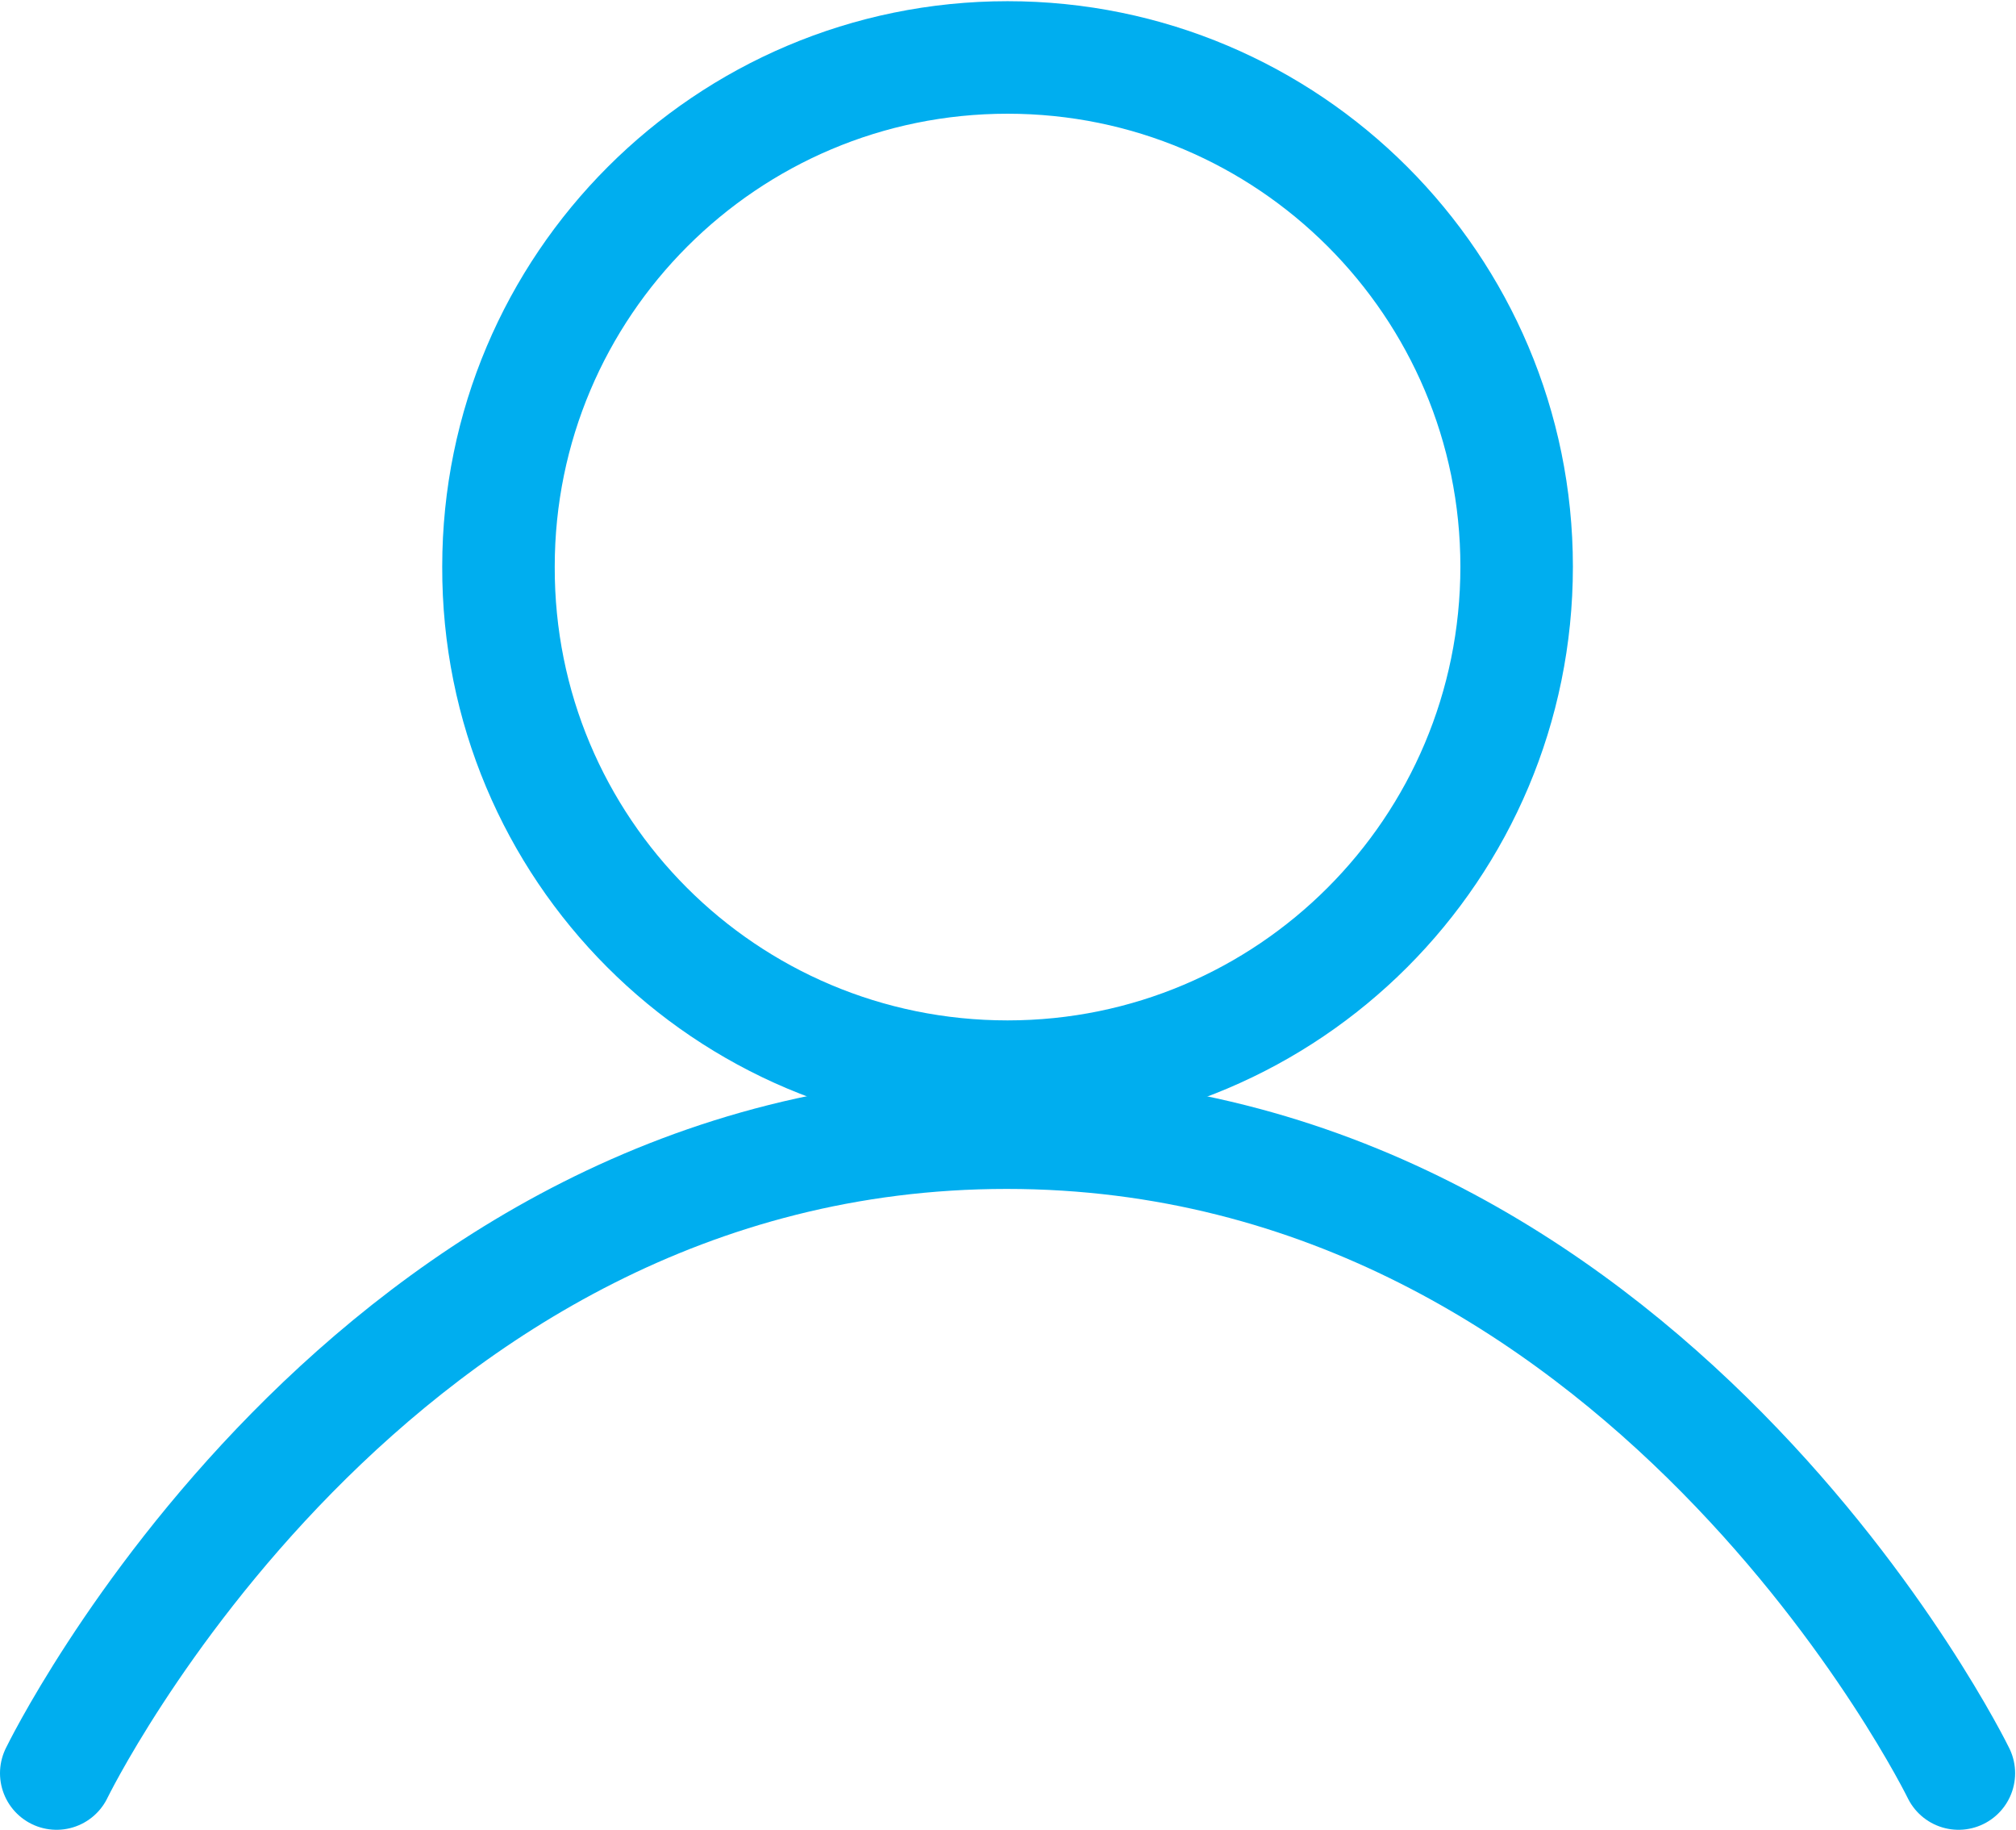 <?xml version="1.0" encoding="utf-8"?>
<!-- Generator: Adobe Illustrator 23.0.1, SVG Export Plug-In . SVG Version: 6.00 Build 0)  -->
<svg version="1.1" id="Layer_1" xmlns="http://www.w3.org/2000/svg" xmlns:xlink="http://www.w3.org/1999/xlink" x="0px" y="0px"
	 viewBox="0 0 22.81 20.7" style="enable-background:new 0 0 22.81 20.7;" xml:space="preserve">
<style type="text/css">
	.st0{display:none;}
	.st1{display:inline;}
	.st2{display:inline;clip-path:url(#SVGID_2_);fill:#00AEEF;}
	.st3{display:inline;clip-path:url(#SVGID_4_);fill:#00AEEF;}
	.st4{display:none;fill:none;stroke:#00AEEF;stroke-width:1.273;stroke-linecap:round;}
	.st5{display:none;fill:none;stroke:#00AEEF;stroke-width:1.273;}
	.st6{display:none;fill:#FFFFFF;}
	.st7{display:none;fill:none;stroke:#00AEEF;stroke-width:1.024;}
	.st8{fill:none;stroke:#00AEEF;stroke-width:1.273;}
	.st9{fill:none;stroke:#00AEEF;stroke-width:1.28;stroke-linecap:round;}
	.st10{display:none;fill:#00AEEF;}
</style>
<g class="st0">
	<defs>
		<rect id="SVGID_1_" x="20.21" y="48.73" width="17.28" height="16"/>
	</defs>
	<clipPath id="SVGID_2_" class="st1">
		<use xlink:href="#SVGID_1_"  style="overflow:visible;"/>
	</clipPath>
	<path class="st2" d="M37.44,51.76l-1.82,1.81l-1.04-1.02l0.01-0.01l-1.07-1.09l1.85-1.78c0,0-1.31-0.35-2.42,0.66
		c-1.1,1.01-0.91,2.82-0.91,2.82l-3.24,3.27l-2.93,2.87c0,0-1.8-0.2-2.82,0.91c-1.01,1.1-0.66,2.42-0.66,2.42l1.77-1.85l1.09,1.07
		l0.01-0.01l1.02,1.04l-1.81,1.82c0,0,1.32,0.32,2.4-0.72c1.08-1.04,0.84-2.84,0.84-2.84l2.82-2.98L33.88,55c0,0,1.8,0.24,2.84-0.84
		S37.44,51.76,37.44,51.76"/>
	<path class="st2" d="M35.03,64.3l1.5-1.59L26.54,52.6c0,0,0.44-0.68,0.03-1.47c0,0,0.87-1.2,2.97-0.66c0,0,0.6-0.06,0.15-0.69
		c0,0-0.9-1.32-2.82-0.99c0,0-1.23,0.39-1.68,1.32c0,0-1.02-0.12-1.92,0.72c-0.9,0.84-0.66,2.31-0.66,2.31l-1.23,0.09l-1.17,1.17
		l1.95,2.09l1.29-1.19l0.2-1.15c0,0,0.94,0.15,1.36-0.06L35.03,64.3z"/>
</g>
<g class="st0">
	<defs>
		<rect id="SVGID_3_" x="69.02" y="56.24" width="15.57" height="20.74"/>
	</defs>
	<clipPath id="SVGID_4_" class="st1">
		<use xlink:href="#SVGID_3_"  style="overflow:visible;"/>
	</clipPath>
	<path class="st3" d="M65.26,60.46H52.66c-0.75,0-1.36,0.61-1.36,1.36v11.41c0,0.75,0.61,1.36,1.36,1.36h12.61
		c0.75,0,1.36-0.61,1.36-1.36V61.82C66.62,61.07,66.01,60.46,65.26,60.46 M57.77,71.94c0,0.86-0.7,1.57-1.57,1.57h-2.28
		c-0.86,0-1.57-0.7-1.57-1.57V63.1c0-0.86,0.7-1.57,1.57-1.57h2.28c0.86,0,1.57,0.7,1.57,1.57V71.94z M60.21,72.74
		c0,0.09-0.08,0.17-0.17,0.17h-0.96c-0.09,0-0.17-0.08-0.17-0.17v-0.83c0-0.09,0.08-0.17,0.17-0.17h0.96c0.09,0,0.17,0.08,0.17,0.17
		V72.74z M60.21,70.39c0,0.09-0.08,0.17-0.17,0.17h-0.96c-0.09,0-0.17-0.08-0.17-0.17v-0.83c0-0.09,0.08-0.17,0.17-0.17h0.96
		c0.09,0,0.17,0.08,0.17,0.17V70.39z M60.21,68.04c0,0.09-0.08,0.17-0.17,0.17h-0.96c-0.09,0-0.17-0.08-0.17-0.17v-0.83
		c0-0.09,0.08-0.17,0.17-0.17h0.96c0.09,0,0.17,0.08,0.17,0.17V68.04z M62.61,72.74c0,0.09-0.08,0.17-0.17,0.17h-0.96
		c-0.09,0-0.17-0.08-0.17-0.17v-0.83c0-0.09,0.08-0.17,0.17-0.17h0.96c0.09,0,0.17,0.08,0.17,0.17V72.74z M62.61,70.39
		c0,0.09-0.08,0.17-0.17,0.17h-0.96c-0.09,0-0.17-0.08-0.17-0.17v-0.83c0-0.09,0.08-0.17,0.17-0.17h0.96c0.09,0,0.17,0.08,0.17,0.17
		V70.39z M62.61,68.04c0,0.09-0.08,0.17-0.17,0.17h-0.96c-0.09,0-0.17-0.08-0.17-0.17v-0.83c0-0.09,0.08-0.17,0.17-0.17h0.96
		c0.09,0,0.17,0.08,0.17,0.17V68.04z M65.04,72.74c0,0.09-0.08,0.17-0.17,0.17h-0.96c-0.09,0-0.17-0.08-0.17-0.17v-0.83
		c0-0.09,0.08-0.17,0.17-0.17h0.96c0.09,0,0.17,0.08,0.17,0.17V72.74z M65.04,70.39c0,0.09-0.08,0.17-0.17,0.17h-0.96
		c-0.09,0-0.17-0.08-0.17-0.17v-0.83c0-0.09,0.08-0.17,0.17-0.17h0.96c0.09,0,0.17,0.08,0.17,0.17V70.39z M65.04,68.04
		c0,0.09-0.08,0.17-0.17,0.17h-0.96c-0.09,0-0.17-0.08-0.17-0.17v-0.83c0-0.09,0.08-0.17,0.17-0.17h0.96c0.09,0,0.17,0.08,0.17,0.17
		V68.04z M65.06,65.06c0,0.09-0.08,0.17-0.17,0.17h-5.86c-0.09,0-0.17-0.08-0.17-0.17v-3c0-0.09,0.08-0.17,0.17-0.17h5.86
		c0.09,0,0.17,0.08,0.17,0.17V65.06z"/>
	<path class="st3" d="M56.2,62.05h-2.28c-0.58,0-1.04,0.47-1.04,1.05v8.84c0,0.57,0.47,1.04,1.04,1.04h2.28
		c0.57,0,1.04-0.47,1.04-1.04V63.1C57.25,62.52,56.78,62.05,56.2,62.05"/>
	<path class="st3" d="M79.78,60.46h-6.6c-0.75,0-1.36,0.61-1.36,1.36v11.41c0,0.75,0.61,1.36,1.36,1.36h6.6
		c0.75,0,1.36-0.61,1.36-1.36V61.82C81.14,61.07,80.53,60.46,79.78,60.46 M73.38,62.06c0-0.09,0.08-0.17,0.17-0.17h5.85
		c0.09,0,0.17,0.08,0.17,0.17v3.79c0,0.09-0.08,0.17-0.17,0.17h-5.85c-0.09,0-0.17-0.08-0.17-0.17V62.06z M74.73,73
		c0,0.09-0.08,0.17-0.17,0.17H73.6c-0.09,0-0.17-0.08-0.17-0.17v-0.83c0-0.09,0.08-0.17,0.17-0.17h0.96c0.09,0,0.17,0.08,0.17,0.17
		V73z M77.13,73c0,0.09-0.08,0.17-0.17,0.17H76c-0.09,0-0.17-0.08-0.17-0.17v-0.83c0-0.09,0.08-0.17,0.17-0.17h0.96
		c0.09,0,0.17,0.08,0.17,0.17V73z M79.56,73c0,0.09-0.08,0.17-0.17,0.17h-0.96c-0.09,0-0.17-0.08-0.17-0.17v-0.83
		c0-0.09,0.08-0.17,0.17-0.17h0.96c0.09,0,0.17,0.08,0.17,0.17V73z M74.73,70.65c0,0.09-0.08,0.17-0.17,0.17H73.6
		c-0.09,0-0.17-0.08-0.17-0.17v-0.83c0-0.09,0.08-0.17,0.17-0.17h0.96c0.09,0,0.17,0.08,0.17,0.17V70.65z M77.13,70.65
		c0,0.09-0.08,0.17-0.17,0.17H76c-0.09,0-0.17-0.08-0.17-0.17v-0.83c0-0.09,0.08-0.17,0.17-0.17h0.96c0.09,0,0.17,0.08,0.17,0.17
		V70.65z M79.56,70.65c0,0.09-0.08,0.17-0.17,0.17h-0.96c-0.09,0-0.17-0.08-0.17-0.17v-0.83c0-0.09,0.08-0.17,0.17-0.17h0.96
		c0.09,0,0.17,0.08,0.17,0.17V70.65z M74.73,68.3c0,0.09-0.08,0.17-0.17,0.17H73.6c-0.09,0-0.17-0.08-0.17-0.17v-0.83
		c0-0.09,0.08-0.17,0.17-0.17h0.96c0.09,0,0.17,0.08,0.17,0.17V68.3z M77.13,68.3c0,0.09-0.08,0.17-0.17,0.17H76
		c-0.09,0-0.17-0.08-0.17-0.17v-0.83c0-0.09,0.08-0.17,0.17-0.17h0.96c0.09,0,0.17,0.08,0.17,0.17V68.3z M79.56,68.3
		c0,0.09-0.08,0.17-0.17,0.17h-0.96c-0.09,0-0.17-0.08-0.17-0.17v-0.83c0-0.09,0.08-0.17,0.17-0.17h0.96c0.09,0,0.17,0.08,0.17,0.17
		V68.3z"/>
	<path class="st3" d="M73.91,61.38h-1.24c-0.14,0-0.26-0.12-0.26-0.26v-2.31c0-0.14,0.12-0.26,0.26-0.26h0.72
		c0.14,0,0.26,0.12,0.26,0.26l0.52,2.31C74.17,61.26,74.06,61.38,73.91,61.38"/>
</g>
<polyline class="st4" points="143.87,5.49 148.61,5.49 152.94,17.65 150.88,21.56 166.75,21.56 "/>
<polyline class="st5" points="153.31,17.44 167.19,16.5 169.67,8.17 149.12,8.17 "/>
<path class="st6" d="M150.9,24.74c0.53,0,0.97-0.43,0.97-0.97c0-0.53-0.43-0.97-0.97-0.97c-0.54,0-0.97,0.43-0.97,0.97
	C149.93,24.3,150.36,24.74,150.9,24.74"/>
<path class="st7" d="M150.9,24.74c0.53,0,0.97-0.43,0.97-0.97c0-0.53-0.43-0.97-0.97-0.97c-0.54,0-0.97,0.43-0.97,0.97
	C149.93,24.3,150.36,24.74,150.9,24.74z"/>
<path class="st6" d="M165.78,24.74c0.53,0,0.97-0.43,0.97-0.97c0-0.53-0.43-0.97-0.97-0.97c-0.54,0-0.97,0.43-0.97,0.97
	C164.81,24.3,165.24,24.74,165.78,24.74"/>
<path class="st7" d="M165.78,24.74c0.53,0,0.97-0.43,0.97-0.97c0-0.53-0.43-0.97-0.97-0.97c-0.54,0-0.97,0.43-0.97,0.97
	C164.81,24.3,165.24,24.74,165.78,24.74z"/>
<path class="st8" d="M11.4,12.18c3.18,0,5.76-2.58,5.76-5.77c0-3.18-2.58-5.76-5.76-5.76c-3.18,0-5.76,2.58-5.76,5.76
	C5.63,9.6,8.21,12.18,11.4,12.18z"/>
<path class="st9" d="M0.64,20.06c0,0,3.52-7.25,10.75-7.25s10.77,7.25,10.77,7.25"/>
<path class="st10" d="M19.24,11.68l-0.14-0.33c-0.09-0.21-0.29-0.34-0.51-0.34H16.4l-0.66-2.05c-0.15-0.46-0.58-0.77-1.05-0.77H9.61
	H4.53c-0.48,0-0.91,0.31-1.05,0.77l-0.66,2.05H0.62c-0.22,0-0.42,0.13-0.51,0.34l-0.14,0.33C-0.15,11.97,0,12.31,0.3,12.41l1.45,0.5
	l-1.14,1.01c-0.26,0.23-0.4,0.56-0.4,0.9v6.05h3.32v-1.66h6.09h6.09v1.66h3.32v-6.05c0-0.34-0.15-0.67-0.4-0.9l-1.14-1.01l1.45-0.5
	C19.21,12.31,19.36,11.97,19.24,11.68 M4.6,16.3H2.05c-0.32,0-0.59-0.26-0.59-0.59v-0.55c0-0.37,0.34-0.65,0.71-0.57l2.55,0.55
	c0.27,0.06,0.46,0.3,0.46,0.57C5.18,16.03,4.92,16.3,4.6,16.3 M3.55,12.32L4.53,9.3h5.08h5.08l0.98,3.02H9.61H3.55z M17.76,15.16
	v0.55c0,0.32-0.26,0.59-0.59,0.59h-2.55c-0.32,0-0.59-0.26-0.59-0.59c0-0.27,0.19-0.51,0.46-0.57l2.55-0.55
	C17.41,14.51,17.76,14.79,17.76,15.16"/>
</svg>
